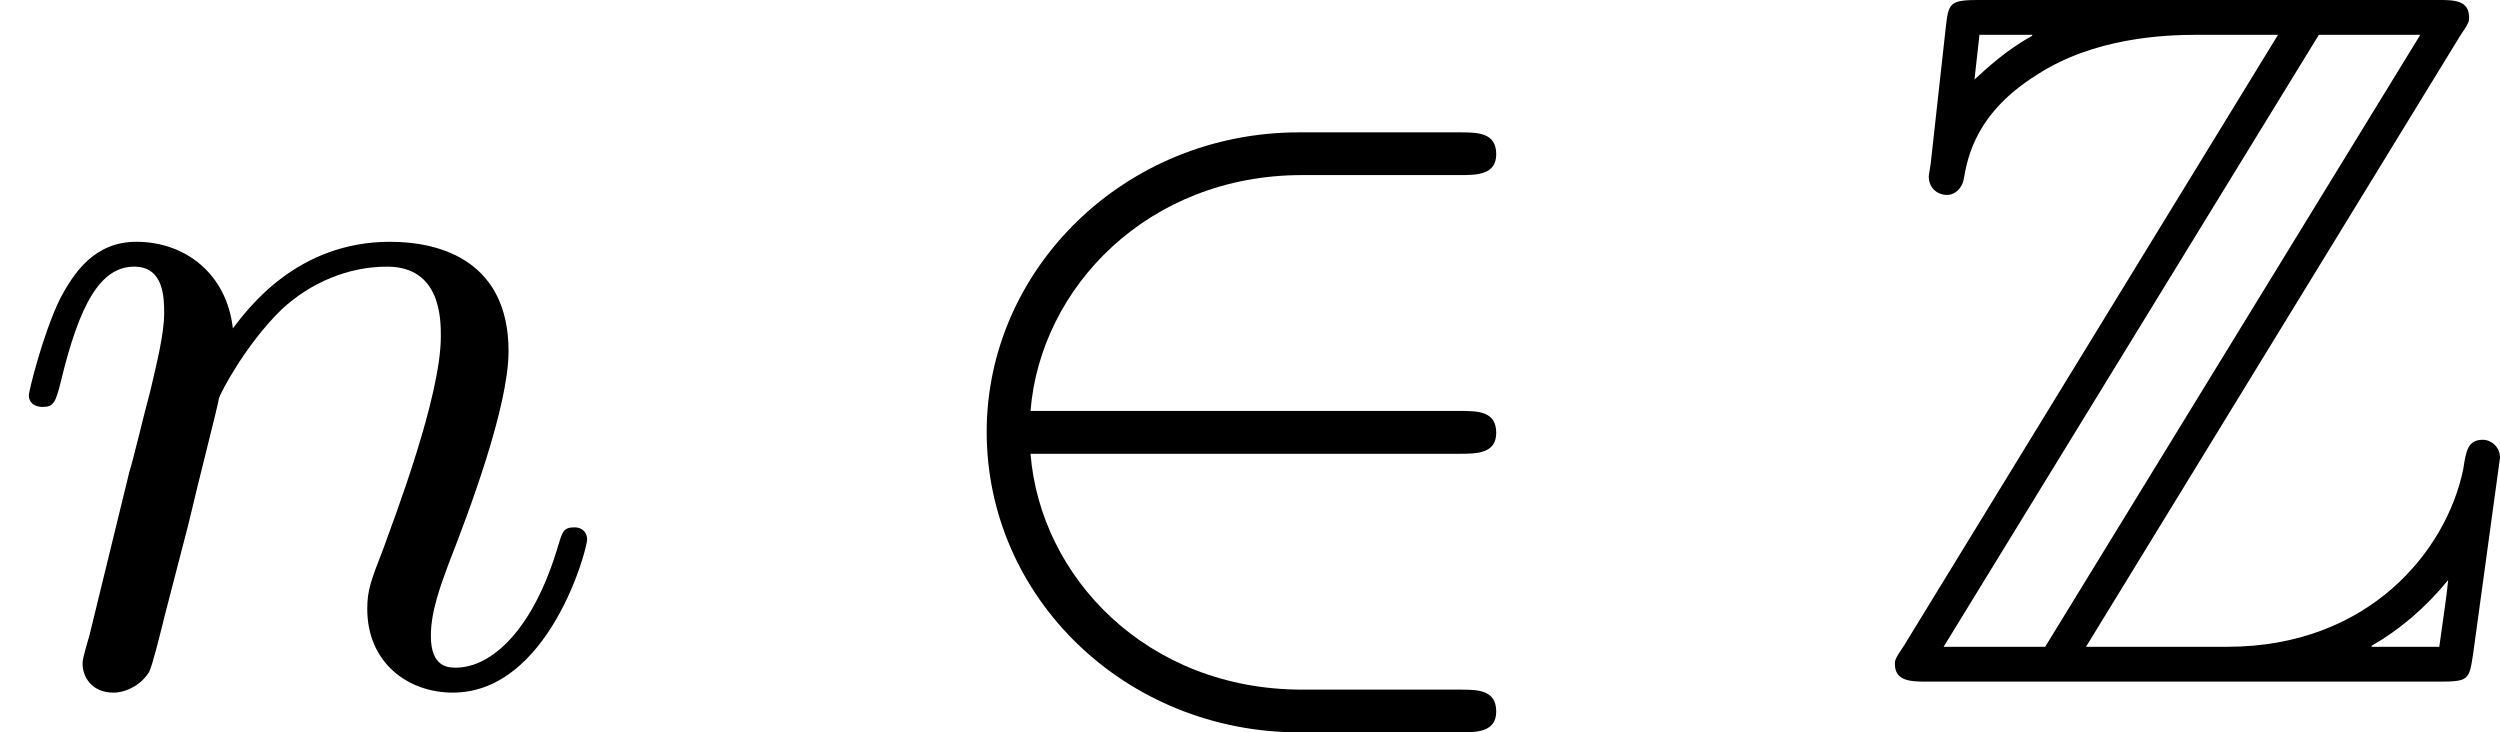 <?xml version='1.0' encoding='UTF-8'?>
<!-- This file was generated by dvisvgm 2.13.3 -->
<svg version='1.1' xmlns='http://www.w3.org/2000/svg' xmlns:xlink='http://www.w3.org/1999/xlink' width='45.05pt' height='13.199pt' viewBox='227.782 133.071 45.05 13.199'>
<defs>
<path id='g0-90' d='M5.344-5.819C5.425-5.936 5.425-5.954 5.425-5.981C5.425-6.142 5.29-6.142 5.129-6.142H1.022C.735-6.142 .735-6.115 .708-5.882L.574-4.671L.556-4.555C.556-4.429 .655-4.385 .717-4.385C.798-4.385 .852-4.447 .87-4.519C.906-4.734 .986-5.129 1.533-5.469C2.044-5.801 2.672-5.828 2.977-5.828H3.703L.332-.323C.251-.206 .251-.188 .251-.161C.251 0 .395 0 .556 0H5.156C5.425 0 5.425-.018 5.461-.251L5.703-2.017C5.703-2.116 5.622-2.179 5.55-2.179C5.416-2.179 5.398-2.089 5.371-1.91C5.218-1.175 4.519-.314 3.246-.314H1.973L5.344-5.819ZM1.013-5.828H1.488V-5.819C1.246-5.685 1.076-5.523 .968-5.425L1.013-5.828ZM4.071-5.828H4.985L1.605-.314H.69L4.071-5.828ZM4.546-.323C4.797-.466 5.03-.664 5.236-.915C5.218-.735 5.2-.637 5.156-.314H4.546V-.323Z'/>
<path id='g1-50' d='M5.03-2.053C5.183-2.053 5.362-2.053 5.362-2.242C5.362-2.439 5.192-2.439 5.03-2.439H1.166C1.255-3.551 2.224-4.564 3.613-4.564H5.03C5.183-4.564 5.362-4.564 5.362-4.752C5.362-4.949 5.192-4.949 5.03-4.949H3.587C2.008-4.949 .771-3.712 .771-2.251C.771-.753 2.026 .457 3.587 .457H5.03C5.183 .457 5.362 .457 5.362 .269C5.362 .072 5.192 .072 5.03 .072H3.613C2.215 .072 1.255-.941 1.166-2.053H5.03Z'/>
<path id='g2-110' d='M1.695-1.408C1.793-1.829 1.964-2.484 1.973-2.555C1.991-2.609 2.215-3.04 2.537-3.353C2.798-3.596 3.138-3.739 3.488-3.739C3.972-3.739 3.972-3.264 3.972-3.111C3.972-2.564 3.551-1.47 3.452-1.193C3.344-.915 3.309-.825 3.309-.655C3.309-.17 3.676 .099 4.08 .099C4.94 .099 5.29-1.184 5.29-1.282C5.29-1.327 5.263-1.39 5.174-1.39C5.075-1.39 5.066-1.345 5.03-1.228C4.806-.466 4.429-.126 4.107-.126C4.044-.126 3.882-.126 3.882-.412C3.882-.637 3.972-.87 4.044-1.067C4.223-1.524 4.582-2.475 4.582-2.977C4.582-3.775 3.99-3.963 3.515-3.963C2.681-3.963 2.242-3.371 2.098-3.183C2.044-3.667 1.677-3.963 1.228-3.963C.852-3.963 .664-3.685 .538-3.443C.386-3.129 .26-2.618 .26-2.582C.26-2.502 .323-2.475 .386-2.475C.484-2.475 .502-2.52 .547-2.699C.717-3.407 .906-3.739 1.21-3.739C1.479-3.739 1.479-3.452 1.479-3.318C1.479-3.129 1.408-2.851 1.354-2.618C1.291-2.385 1.201-2 1.166-1.892L.807-.421C.744-.206 .744-.188 .744-.161C.744-.045 .825 .099 1.022 .099C1.148 .099 1.282 .018 1.345-.09C1.372-.143 1.444-.43 1.488-.61L1.695-1.408Z'/>
</defs>
<g id='page3' transform='matrix(2 0 0 2 0 0)'>
<use x='113.891' y='72.677' xlink:href='#g2-110'/>
<use x='122.01' y='72.677' xlink:href='#g1-50'/>
<use x='130.713' y='72.677' xlink:href='#g0-90'/>
</g>
</svg>
